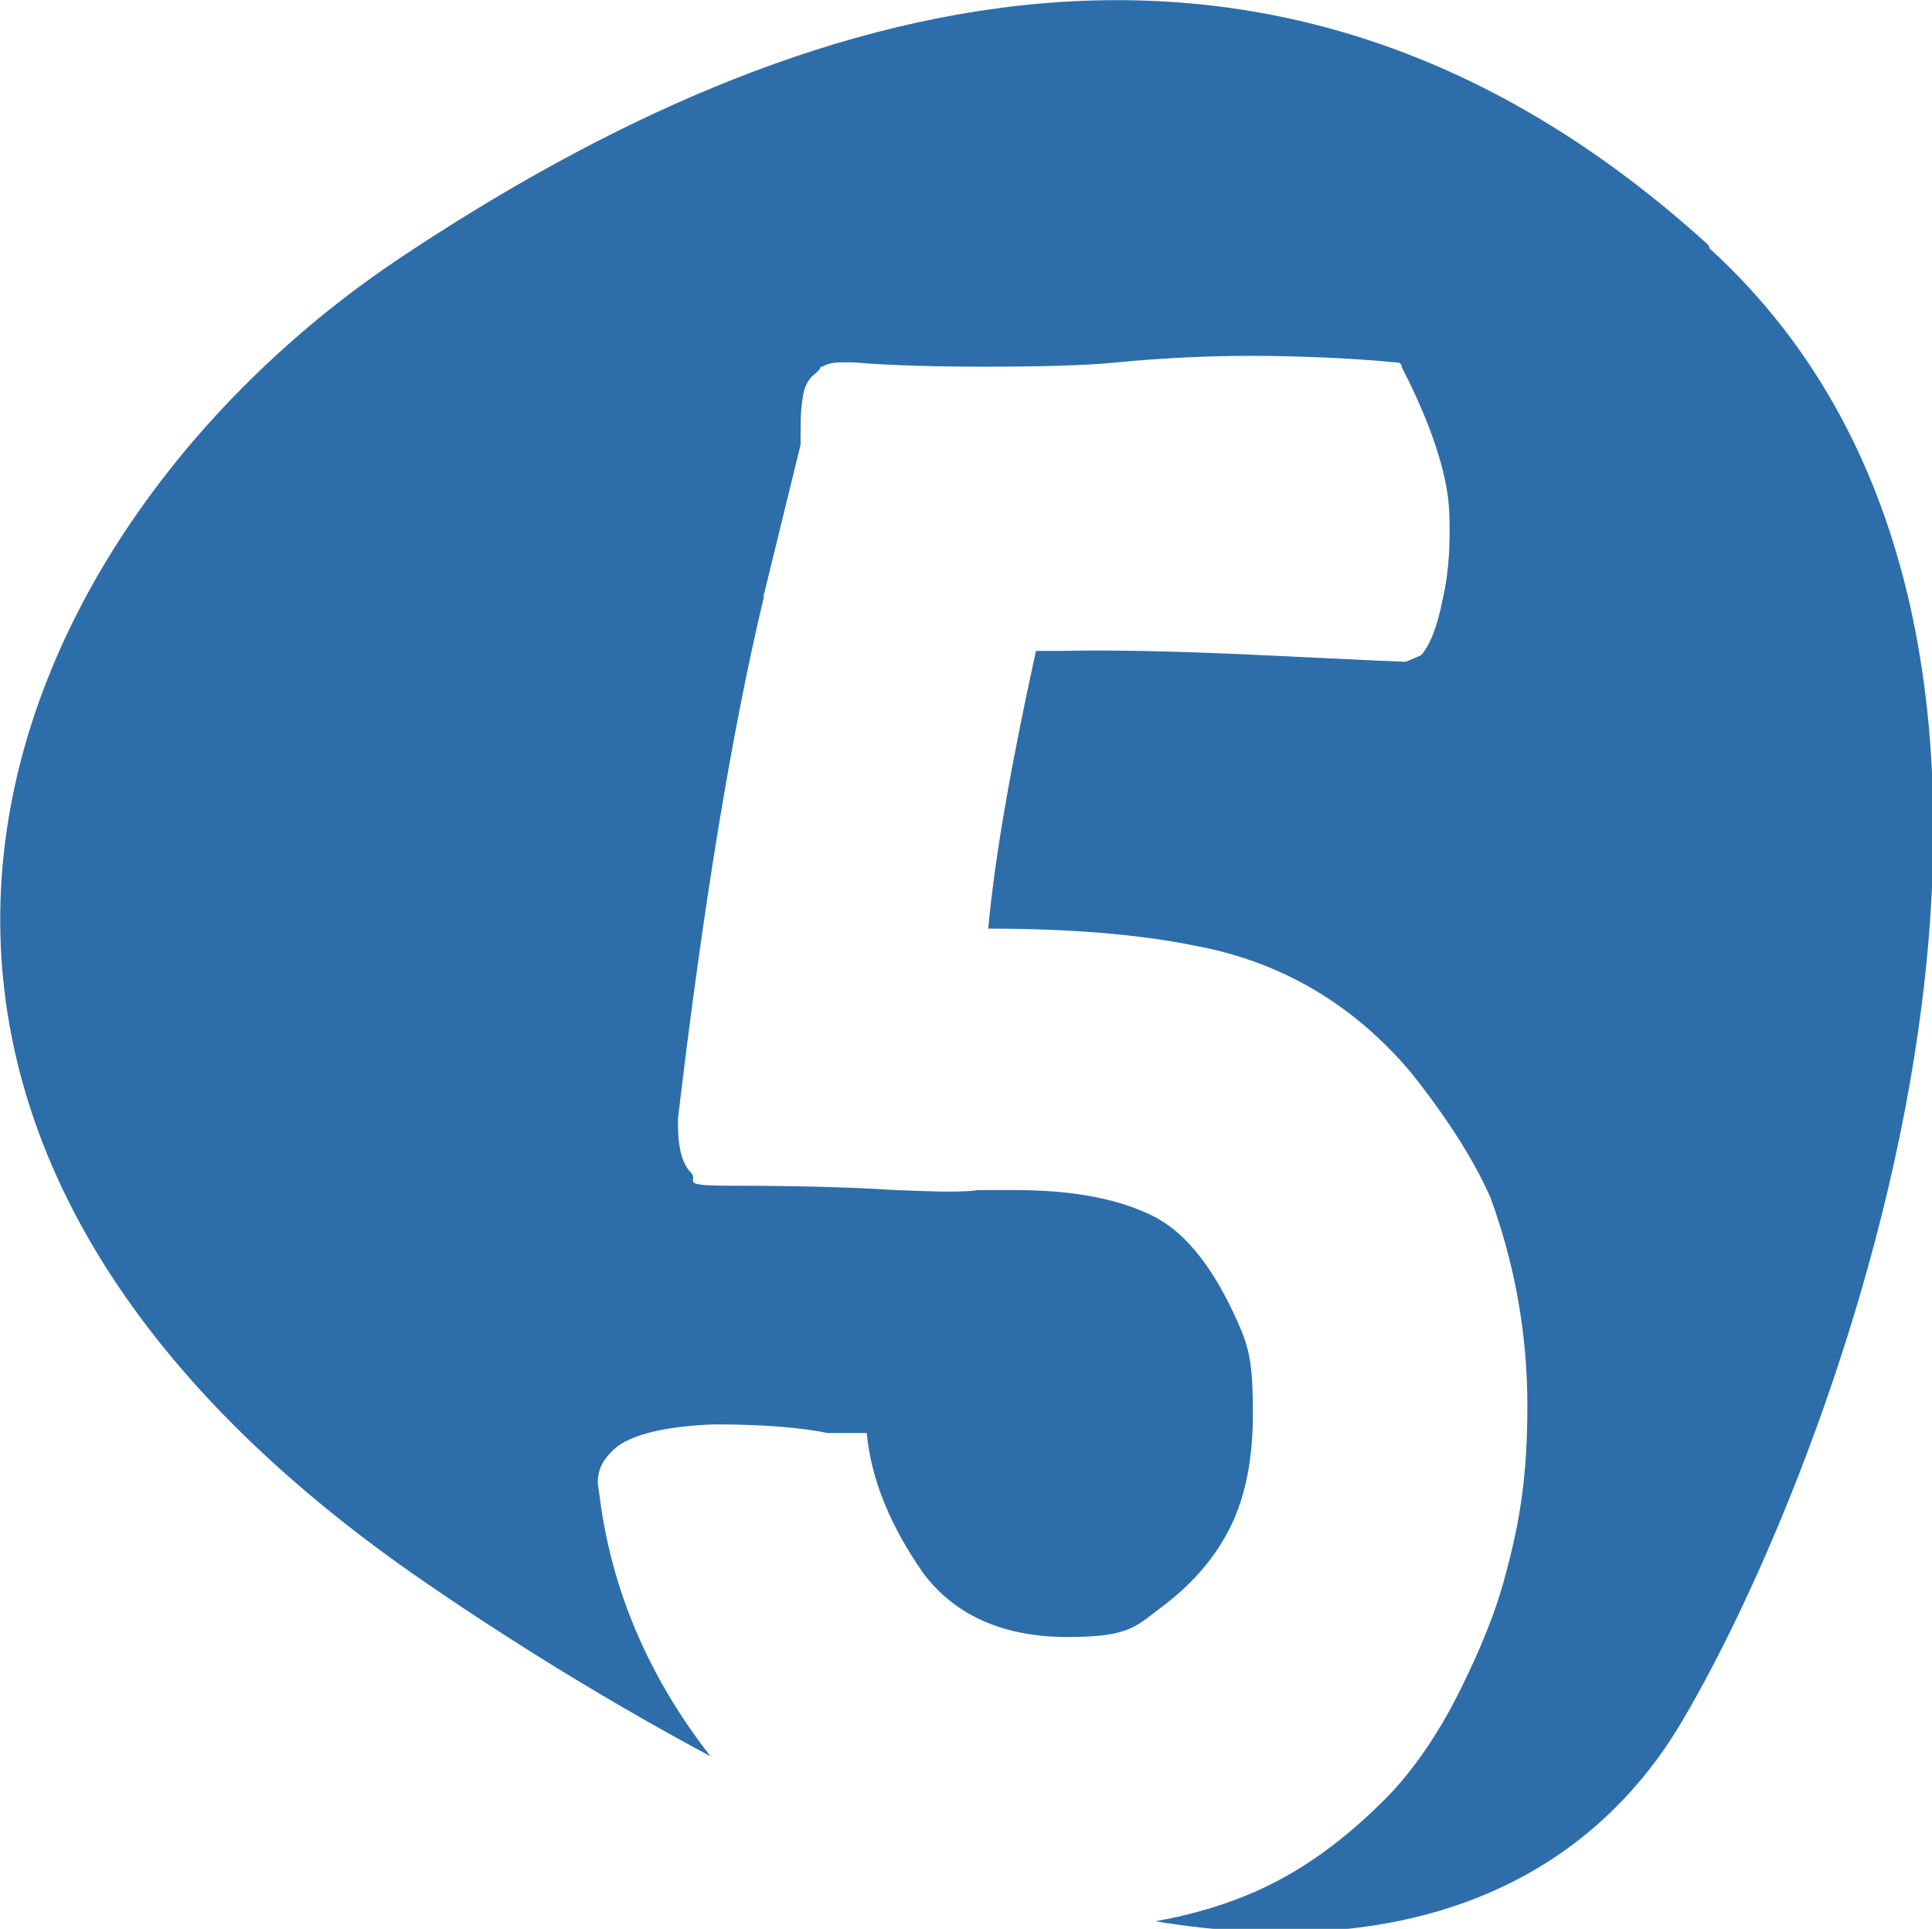 <?xml version="1.0" encoding="UTF-8"?>
<svg id="Layer_1" xmlns="http://www.w3.org/2000/svg" version="1.1" xmlns:xlink="http://www.w3.org/1999/xlink" viewBox="0 0 178.1 177.8">
  <!-- Generator: Adobe Illustrator 29.2.1, SVG Export Plug-In . SVG Version: 2.1.0 Build 116)  -->
  <defs>
    <style>
      .st0 {
        fill: none;
      }

      .st1 {
        fill: #2d6eaa;
      }

      .st2 {
        clip-path: url(#clippath);
      }
    </style>
    <clipPath id="clippath">
      <rect class="st0" y="0" width="178.1" height="177.8"/>
    </clipPath>
  </defs>
  <g class="st2">
    <path class="st1" d="M157.5,22.6C117.5-13.8,73.8-.8,37,23.7.3,48.1-24.5,102.3,39.4,146c9.2,6.3,17.9,11.5,26.1,15.9-5.7-7.3-9.1-15.3-10.2-23.8l-.2-1.4c0-1.1.4-2,1.2-2.8,1.3-1.5,4.5-2.4,9.5-2.6,4.6,0,8.1.3,10.5.8h3.6c.4,4.3,2.2,8.6,5.2,12.9,2.9,3.9,7.4,5.9,13.3,5.9s6.3-1,9-3c2.6-2,4.7-4.4,6.1-7.3,1.3-2.7,2-6.1,2-10.3s-.3-5.7-1-7.5c-2.3-5.5-5-9.1-8.2-10.7-3.2-1.6-7.4-2.4-12.8-2.4s-2.5,0-4.3.1-4,0-6.6-.1c-4.8-.3-9.9-.4-15.1-.4s-3-.4-3.8-1.2c-.8-.8-1.2-2.3-1.2-4.4v-.6c2.3-19.4,4.9-35.4,7.9-48v-.2l3.4-13.9v-.4c0-1.6,0-2.9.2-3.9.1-1,.5-1.8,1.2-2.3l.4-.4c0-.1,0-.2.2-.2.5-.3,1.1-.4,1.8-.4h1c3.6.3,7.7.4,12.3.4s9.3-.1,12.1-.4c4.2-.4,8.3-.6,12.3-.6s9.3.2,13.3.6c.4,0,.6.1.6.4l.8,1.6c2.3,4.8,3.5,8.8,3.6,11.9.1,2.7,0,5.3-.6,7.9-.5,2.6-1.2,4.3-2,5.2l-1.4.6c-.4,0-4.8-.2-13.1-.6-8.3-.4-14.5-.5-18.6-.4h-2.4c-2.3,10.5-3.8,19-4.4,25.6,7.4,0,13.8.5,19.2,1.6,7.9,1.5,14.5,5.4,19.8,11.7,3.5,4.4,5.9,8.3,7.3,11.5,2.3,6.3,3.4,12.7,3.4,19.2s-.7,10.7-2,15.5c-.9,3.5-2.4,7.1-4.3,10.9-1.9,3.8-4,6.8-6.1,9.1-4.2,4.4-8.7,7.7-13.7,9.7-2.5,1-5.3,1.8-8.2,2.3,24.2,4,40.2-4.2,48.6-18.5,14.7-24.9,42.4-99.3,2.5-135.7"/>
  </g>
</svg>